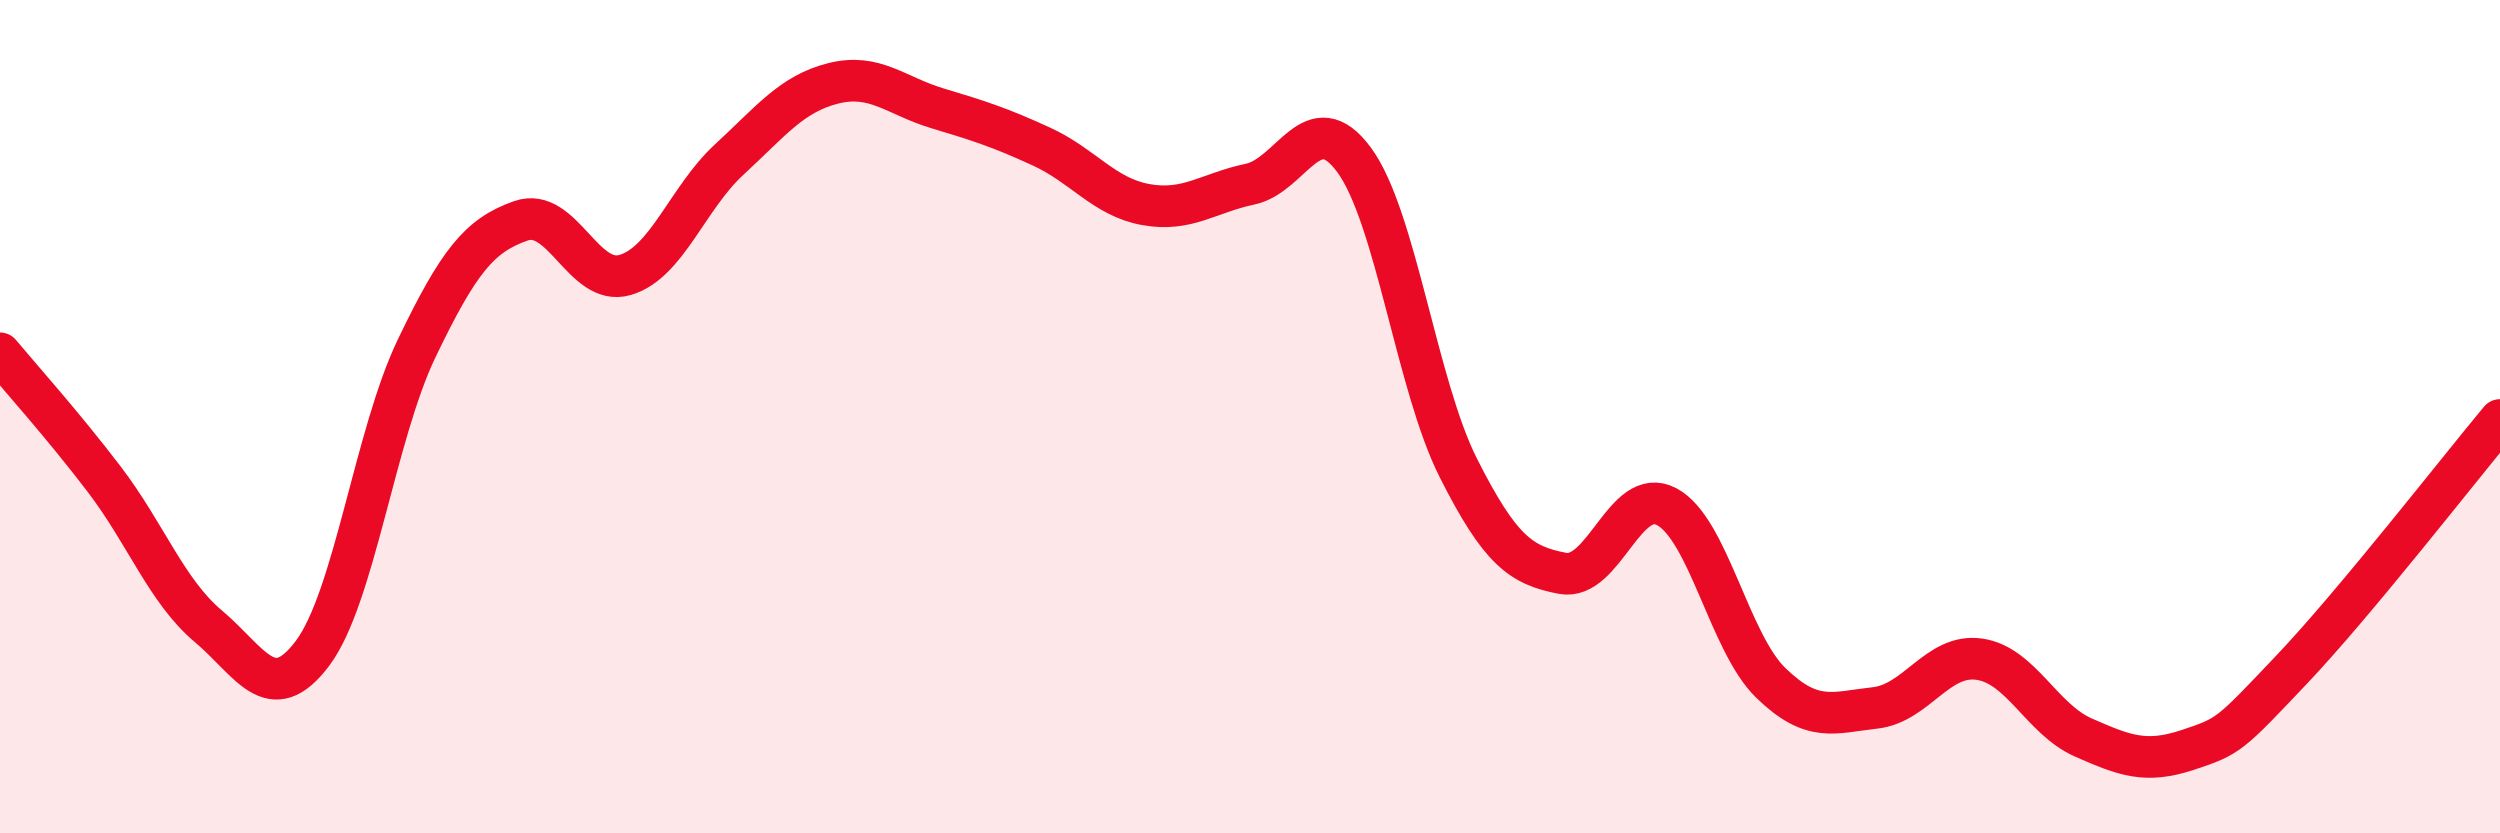 
    <svg width="60" height="20" viewBox="0 0 60 20" xmlns="http://www.w3.org/2000/svg">
      <path
        d="M 0,8.48 C 0.5,9.08 1.5,10.19 2.5,11.5 C 3.5,12.81 4,14.19 5,15.03 C 6,15.87 6.5,17.01 7.5,15.68 C 8.5,14.35 9,10.44 10,8.36 C 11,6.28 11.5,5.65 12.5,5.3 C 13.5,4.95 14,6.89 15,6.6 C 16,6.31 16.5,4.75 17.5,3.83 C 18.5,2.91 19,2.25 20,2 C 21,1.75 21.5,2.3 22.5,2.6 C 23.5,2.9 24,3.06 25,3.52 C 26,3.98 26.5,4.73 27.5,4.91 C 28.5,5.09 29,4.63 30,4.42 C 31,4.21 31.5,2.48 32.5,3.84 C 33.5,5.2 34,9.25 35,11.23 C 36,13.21 36.5,13.57 37.5,13.76 C 38.5,13.95 39,11.63 40,12.16 C 41,12.69 41.5,15.42 42.5,16.39 C 43.5,17.36 44,17.1 45,16.99 C 46,16.88 46.5,15.68 47.5,15.82 C 48.5,15.96 49,17.26 50,17.7 C 51,18.14 51.5,18.33 52.5,18 C 53.5,17.67 53.5,17.65 55,16.07 C 56.5,14.49 59,11.28 60,10.08L60 20L0 20Z"
        fill="#EB0A25"
        opacity="0.1"
        stroke-linecap="round"
        stroke-linejoin="round"
      />
      <path
        d="M 0,8.48 C 0.5,9.08 1.5,10.19 2.5,11.5 C 3.5,12.81 4,14.19 5,15.03 C 6,15.87 6.5,17.01 7.5,15.68 C 8.5,14.35 9,10.44 10,8.36 C 11,6.28 11.5,5.65 12.5,5.3 C 13.5,4.95 14,6.89 15,6.6 C 16,6.31 16.5,4.75 17.5,3.83 C 18.5,2.91 19,2.25 20,2 C 21,1.75 21.5,2.3 22.5,2.6 C 23.5,2.9 24,3.06 25,3.52 C 26,3.98 26.5,4.73 27.5,4.91 C 28.5,5.09 29,4.63 30,4.42 C 31,4.21 31.5,2.48 32.5,3.84 C 33.5,5.2 34,9.25 35,11.23 C 36,13.21 36.5,13.57 37.5,13.76 C 38.5,13.95 39,11.63 40,12.16 C 41,12.69 41.5,15.42 42.5,16.39 C 43.5,17.36 44,17.1 45,16.99 C 46,16.88 46.5,15.68 47.5,15.82 C 48.5,15.96 49,17.26 50,17.7 C 51,18.14 51.5,18.33 52.5,18 C 53.5,17.67 53.5,17.65 55,16.07 C 56.5,14.49 59,11.28 60,10.08"
        stroke="#EB0A25"
        stroke-width="1"
        fill="none"
        stroke-linecap="round"
        stroke-linejoin="round"
      />
    </svg>
  